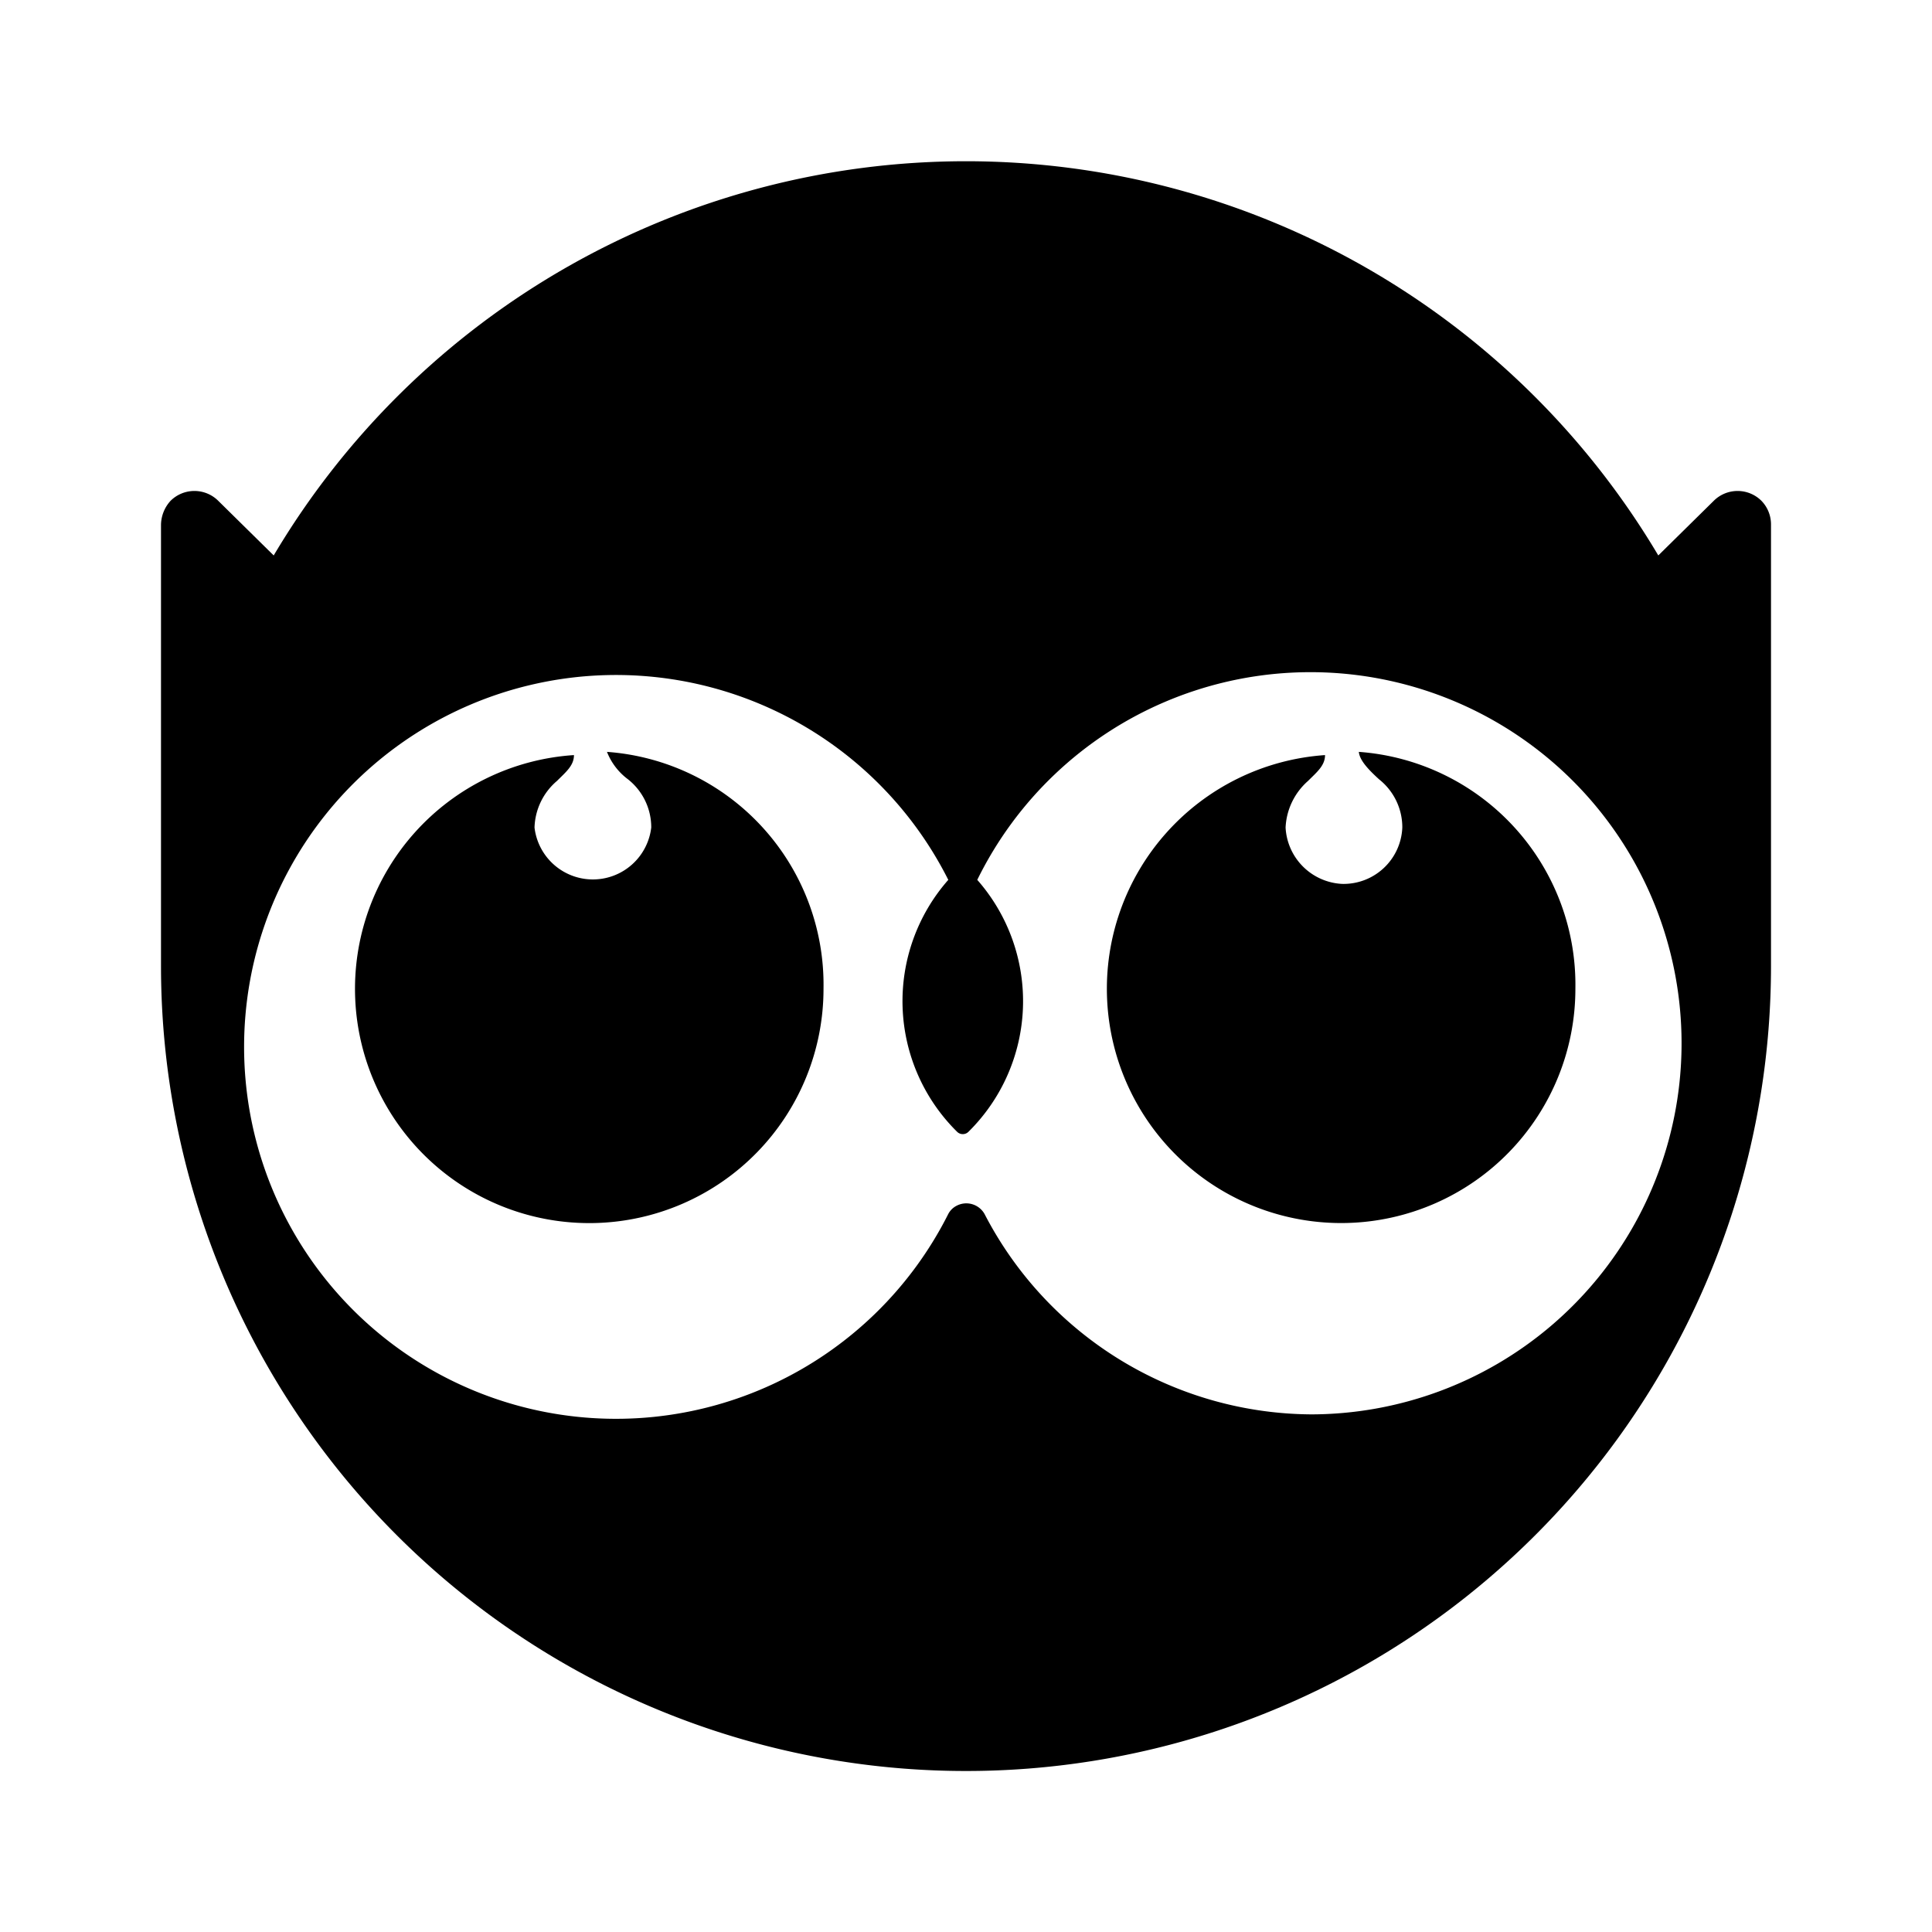<svg xmlns="http://www.w3.org/2000/svg" viewBox="0 0 24 24">
    <path d="M0,0H24V24H0Z" fill="none" />
    <path d="M21.88,6.22a.42.42,0,0,0-.59,0h0l-.69.68a10,10,0,0,0-17.2,0l-.69-.68a.42.42,0,0,0-.59,0,.45.45,0,0,0-.12.3V12a10,10,0,0,0,20,0V6.52A.42.42,0,0,0,21.88,6.22ZM16.32,17.57a4.6,4.6,0,0,1-4.09-2.49.26.26,0,0,0-.35-.1.24.24,0,0,0-.1.1,4.62,4.62,0,1,1,0-4.15,2.28,2.28,0,0,0,.11,3.13.1.1,0,0,0,.14,0,2.28,2.28,0,0,0,.11-3.13,4.61,4.61,0,1,1,4.13,6.64Zm.16-8.2Zm-6.25,2.91a2.91,2.91,0,1,1-3.1-2.9c0,.13-.1.21-.21.32l0,0a.79.79,0,0,0-.28.58.73.73,0,0,0,1.45,0,.76.76,0,0,0-.29-.6.78.78,0,0,1-.26-.34A2.9,2.9,0,0,1,10.23,12.28Zm9.34,0a2.91,2.91,0,1,1-3.11-2.9c0,.13-.1.21-.21.32l0,0a.82.82,0,0,0-.28.58.74.74,0,0,0,.7.7.73.73,0,0,0,.75-.7.76.76,0,0,0-.29-.6c-.12-.11-.24-.23-.25-.34A2.9,2.9,0,0,1,19.57,12.28Z" />
</svg>